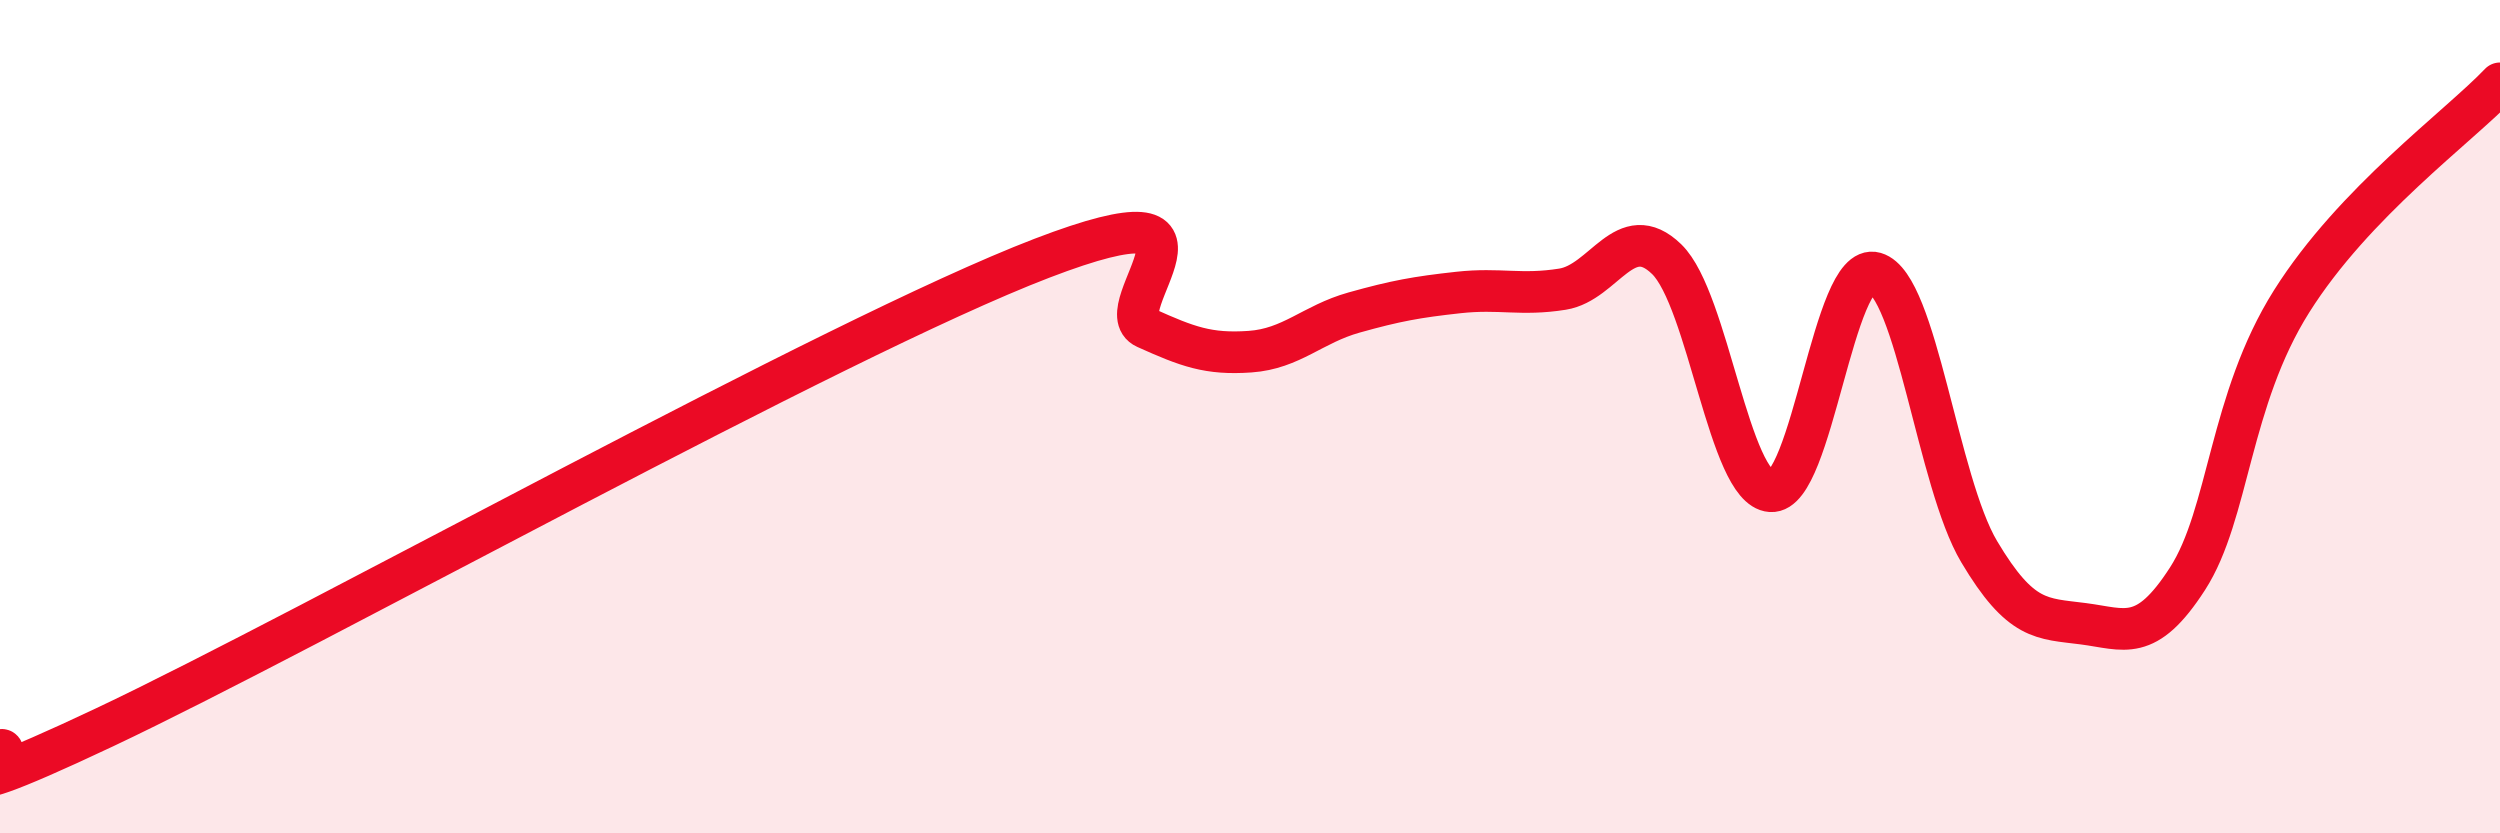 
    <svg width="60" height="20" viewBox="0 0 60 20" xmlns="http://www.w3.org/2000/svg">
      <path
        d="M 0,18 C 0.5,17.89 -2.5,19.82 2.5,17.46 C 7.5,15.1 20,8.12 25,6.2 C 30,4.28 26.5,7.42 27.5,7.87 C 28.5,8.32 29,8.51 30,8.44 C 31,8.37 31.5,7.78 32.5,7.5 C 33.5,7.22 34,7.13 35,7.02 C 36,6.91 36.5,7.1 37.5,6.94 C 38.5,6.78 39,5.25 40,6.22 C 41,7.19 41.5,11.72 42.5,11.79 C 43.5,11.86 44,6.26 45,6.55 C 46,6.84 46.5,11.56 47.5,13.24 C 48.5,14.92 49,14.84 50,14.97 C 51,15.1 51.5,15.44 52.5,13.89 C 53.5,12.34 53.5,9.61 55,7.23 C 56.5,4.85 59,3.05 60,2L60 20L0 20Z"
        fill="#EB0A25"
        opacity="0.1"
        stroke-linecap="round"
        stroke-linejoin="round"
      />
      <path
        d="M 0,18 C 0.5,17.89 -2.5,19.82 2.5,17.46 C 7.5,15.1 20,8.12 25,6.2 C 30,4.28 26.5,7.42 27.5,7.87 C 28.5,8.32 29,8.51 30,8.44 C 31,8.37 31.5,7.78 32.5,7.5 C 33.5,7.22 34,7.13 35,7.02 C 36,6.91 36.5,7.1 37.5,6.94 C 38.5,6.78 39,5.25 40,6.22 C 41,7.19 41.5,11.72 42.5,11.79 C 43.5,11.86 44,6.26 45,6.55 C 46,6.84 46.5,11.56 47.5,13.24 C 48.5,14.92 49,14.84 50,14.97 C 51,15.1 51.5,15.44 52.5,13.89 C 53.5,12.34 53.5,9.61 55,7.23 C 56.5,4.85 59,3.05 60,2"
        stroke="#EB0A25"
        stroke-width="1"
        fill="none"
        stroke-linecap="round"
        stroke-linejoin="round"
      />
    </svg>
  
